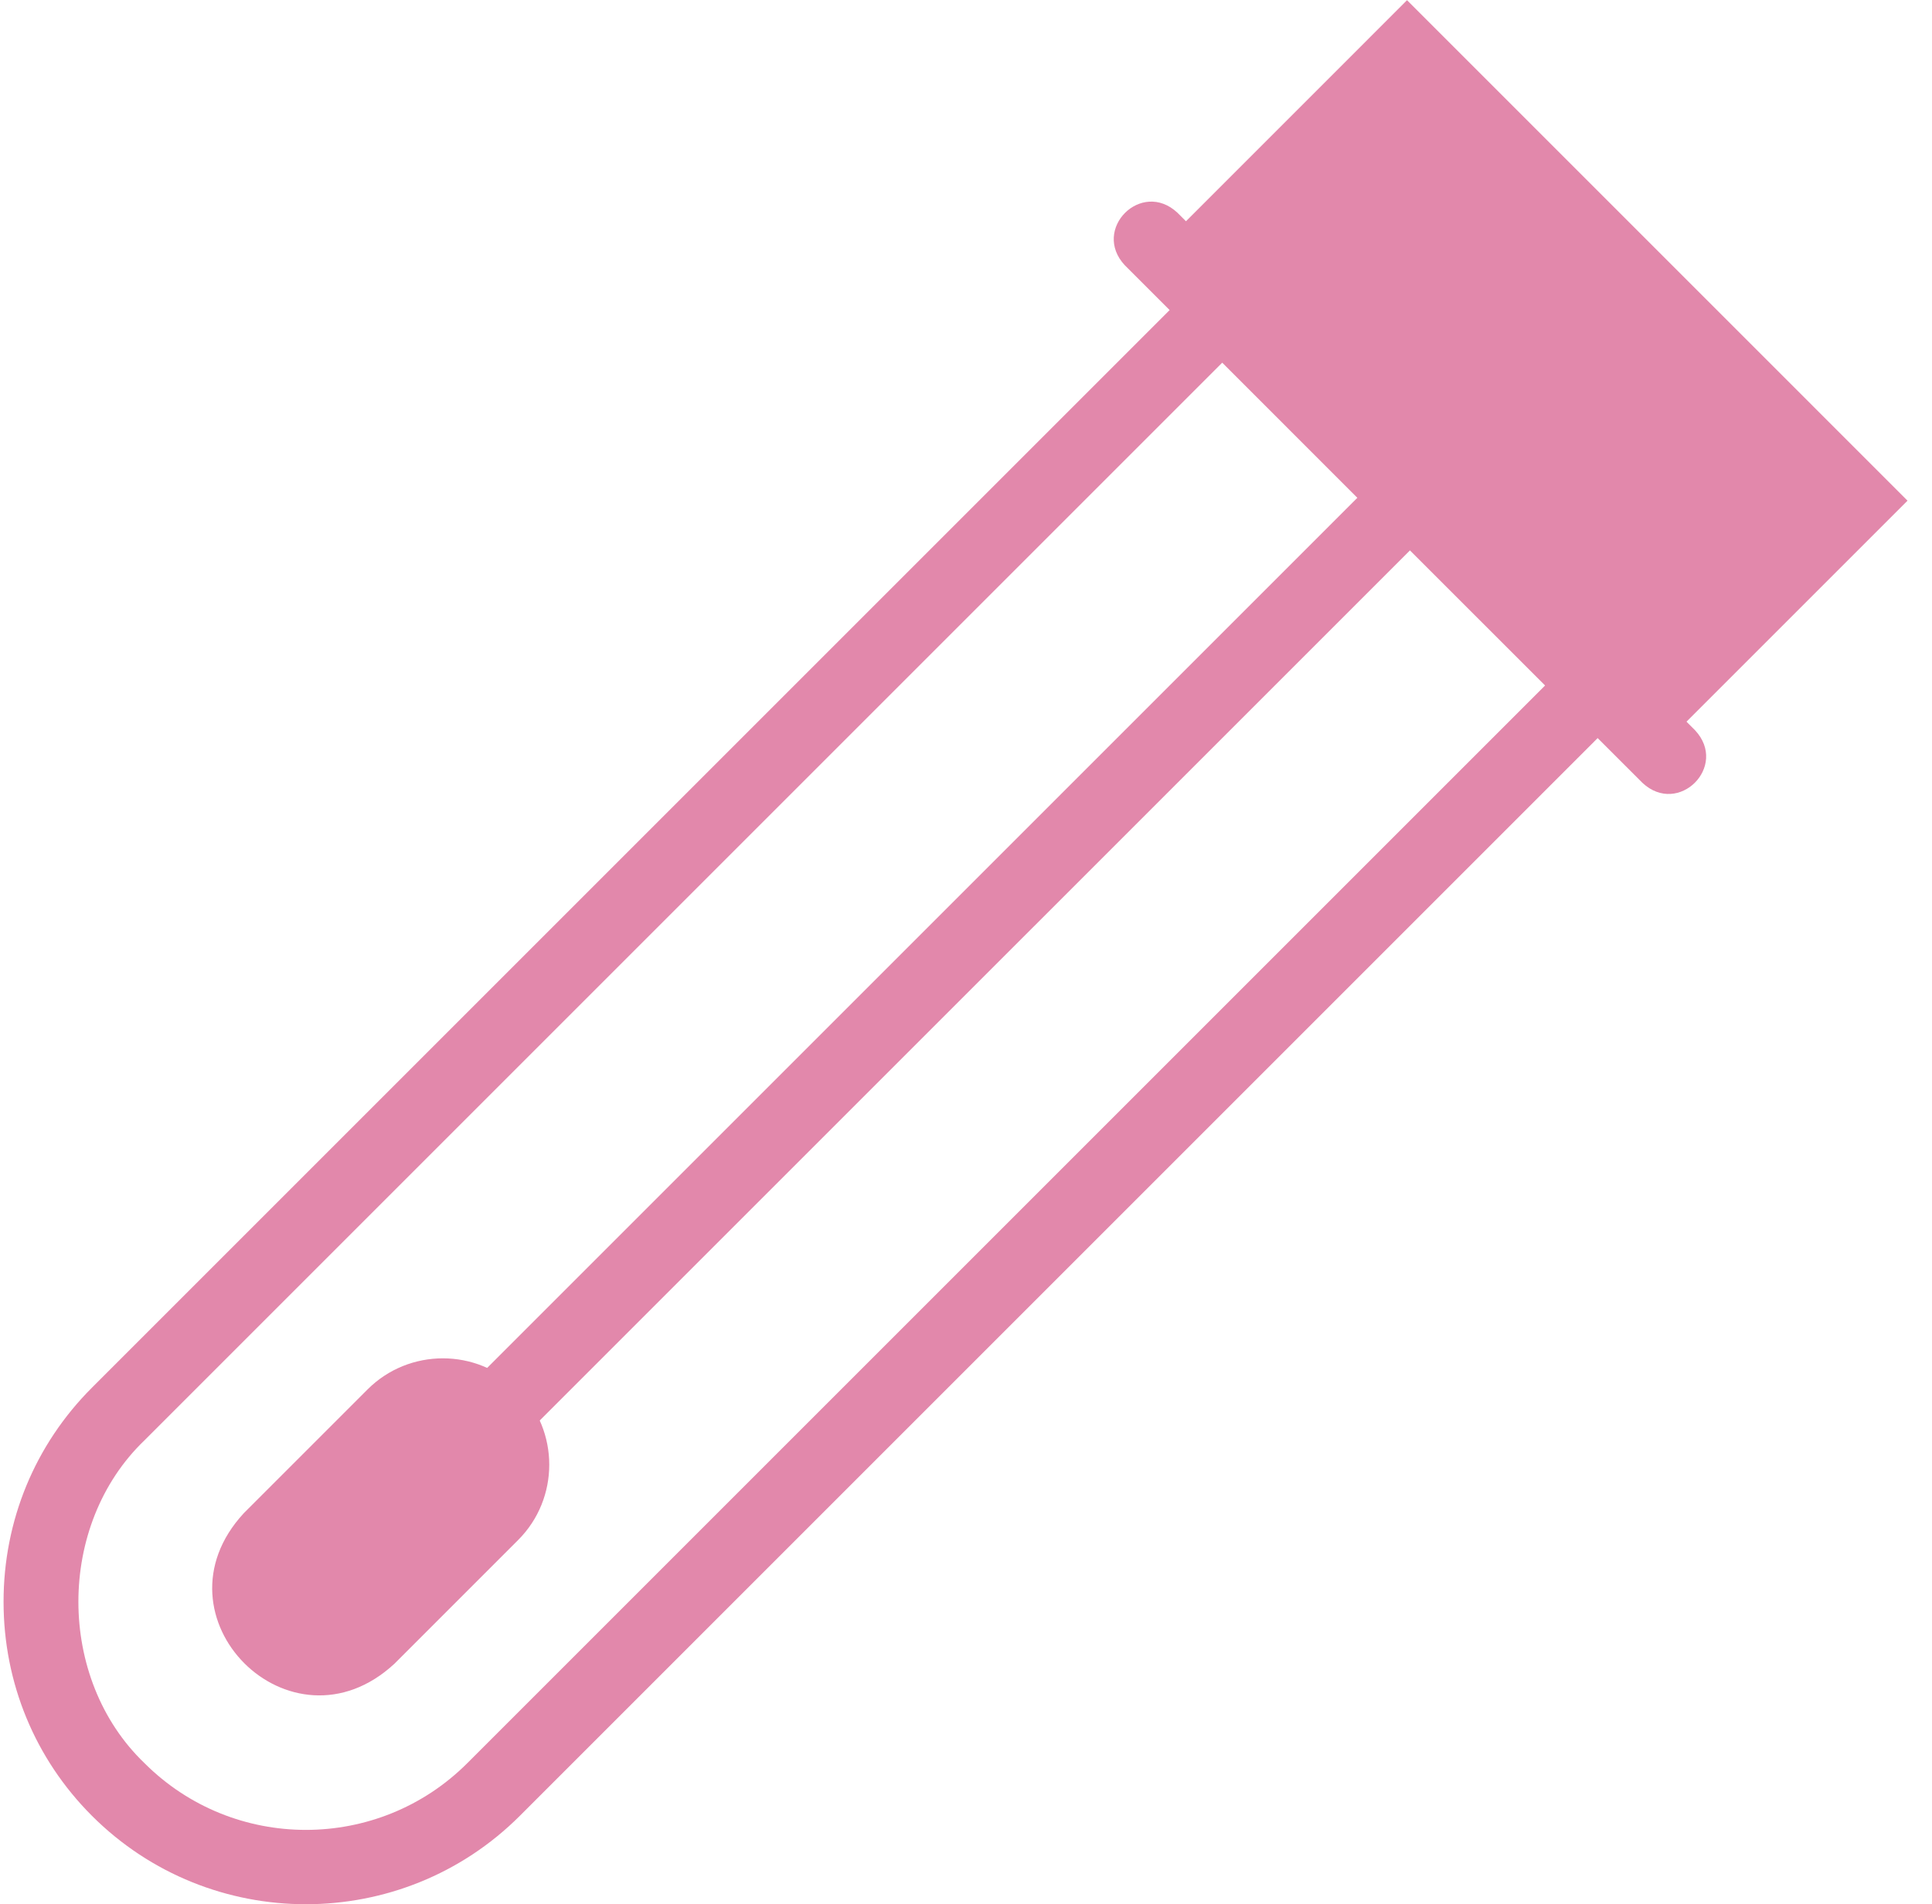 <?xml version="1.0" encoding="UTF-8"?>
<svg xmlns="http://www.w3.org/2000/svg" width="70" height="69" viewBox="0 0 70 69" fill="none">
  <g clip-path="url(#clip0_1270_392)">
    <path fill-rule="evenodd" clip-rule="evenodd" d="M42.012 8.975L50.979 0.007L69.113 18.142L60.146 27.109L42.012 8.975Z" fill="#E288AB"></path>
    <path d="M61.416 26.462L57.525 22.572L61.057 19.041C61.583 18.514 61.583 17.661 61.057 17.135C60.53 16.609 59.677 16.609 59.151 17.135L55.619 20.666L52.991 18.038L56.522 14.506C57.049 13.98 57.049 13.127 56.522 12.601C55.996 12.074 55.143 12.074 54.617 12.601L51.085 16.132L48.457 13.504L51.988 9.972C53.206 8.667 51.387 6.849 50.082 8.066L46.551 11.598L42.66 7.707C41.355 6.489 39.537 8.309 40.755 9.613L42.378 11.236L3.329 50.285C1.265 52.349 0.129 55.103 0.129 58.039C0.129 60.976 1.266 63.73 3.329 65.794C7.605 70.07 14.562 70.069 18.838 65.794L57.886 26.745L59.51 28.368C60.815 29.586 62.633 27.767 61.416 26.462ZM16.932 63.888C13.707 67.113 8.46 67.113 5.235 63.888C2.042 60.828 2.042 55.251 5.235 52.191L44.284 13.142L49.179 18.038L16.672 50.545C15.455 51.85 17.274 53.668 18.578 52.45L51.085 19.944L55.981 24.839L16.932 63.888Z" fill="#E288AB"></path>
    <path fill-rule="evenodd" clip-rule="evenodd" d="M18.774 50.346C20.276 51.847 20.276 54.301 18.774 55.802L14.29 60.287C10.534 63.76 5.362 58.582 8.834 54.83L13.318 50.346C14.819 48.844 17.273 48.844 18.774 50.346Z" fill="#E288AB"></path>
  </g>
  <defs>
    <clipPath id="clip0_1270_392">
      <rect width="69" height="69" fill="white" transform="translate(0.125)"></rect>
    </clipPath>
  </defs>
</svg>
